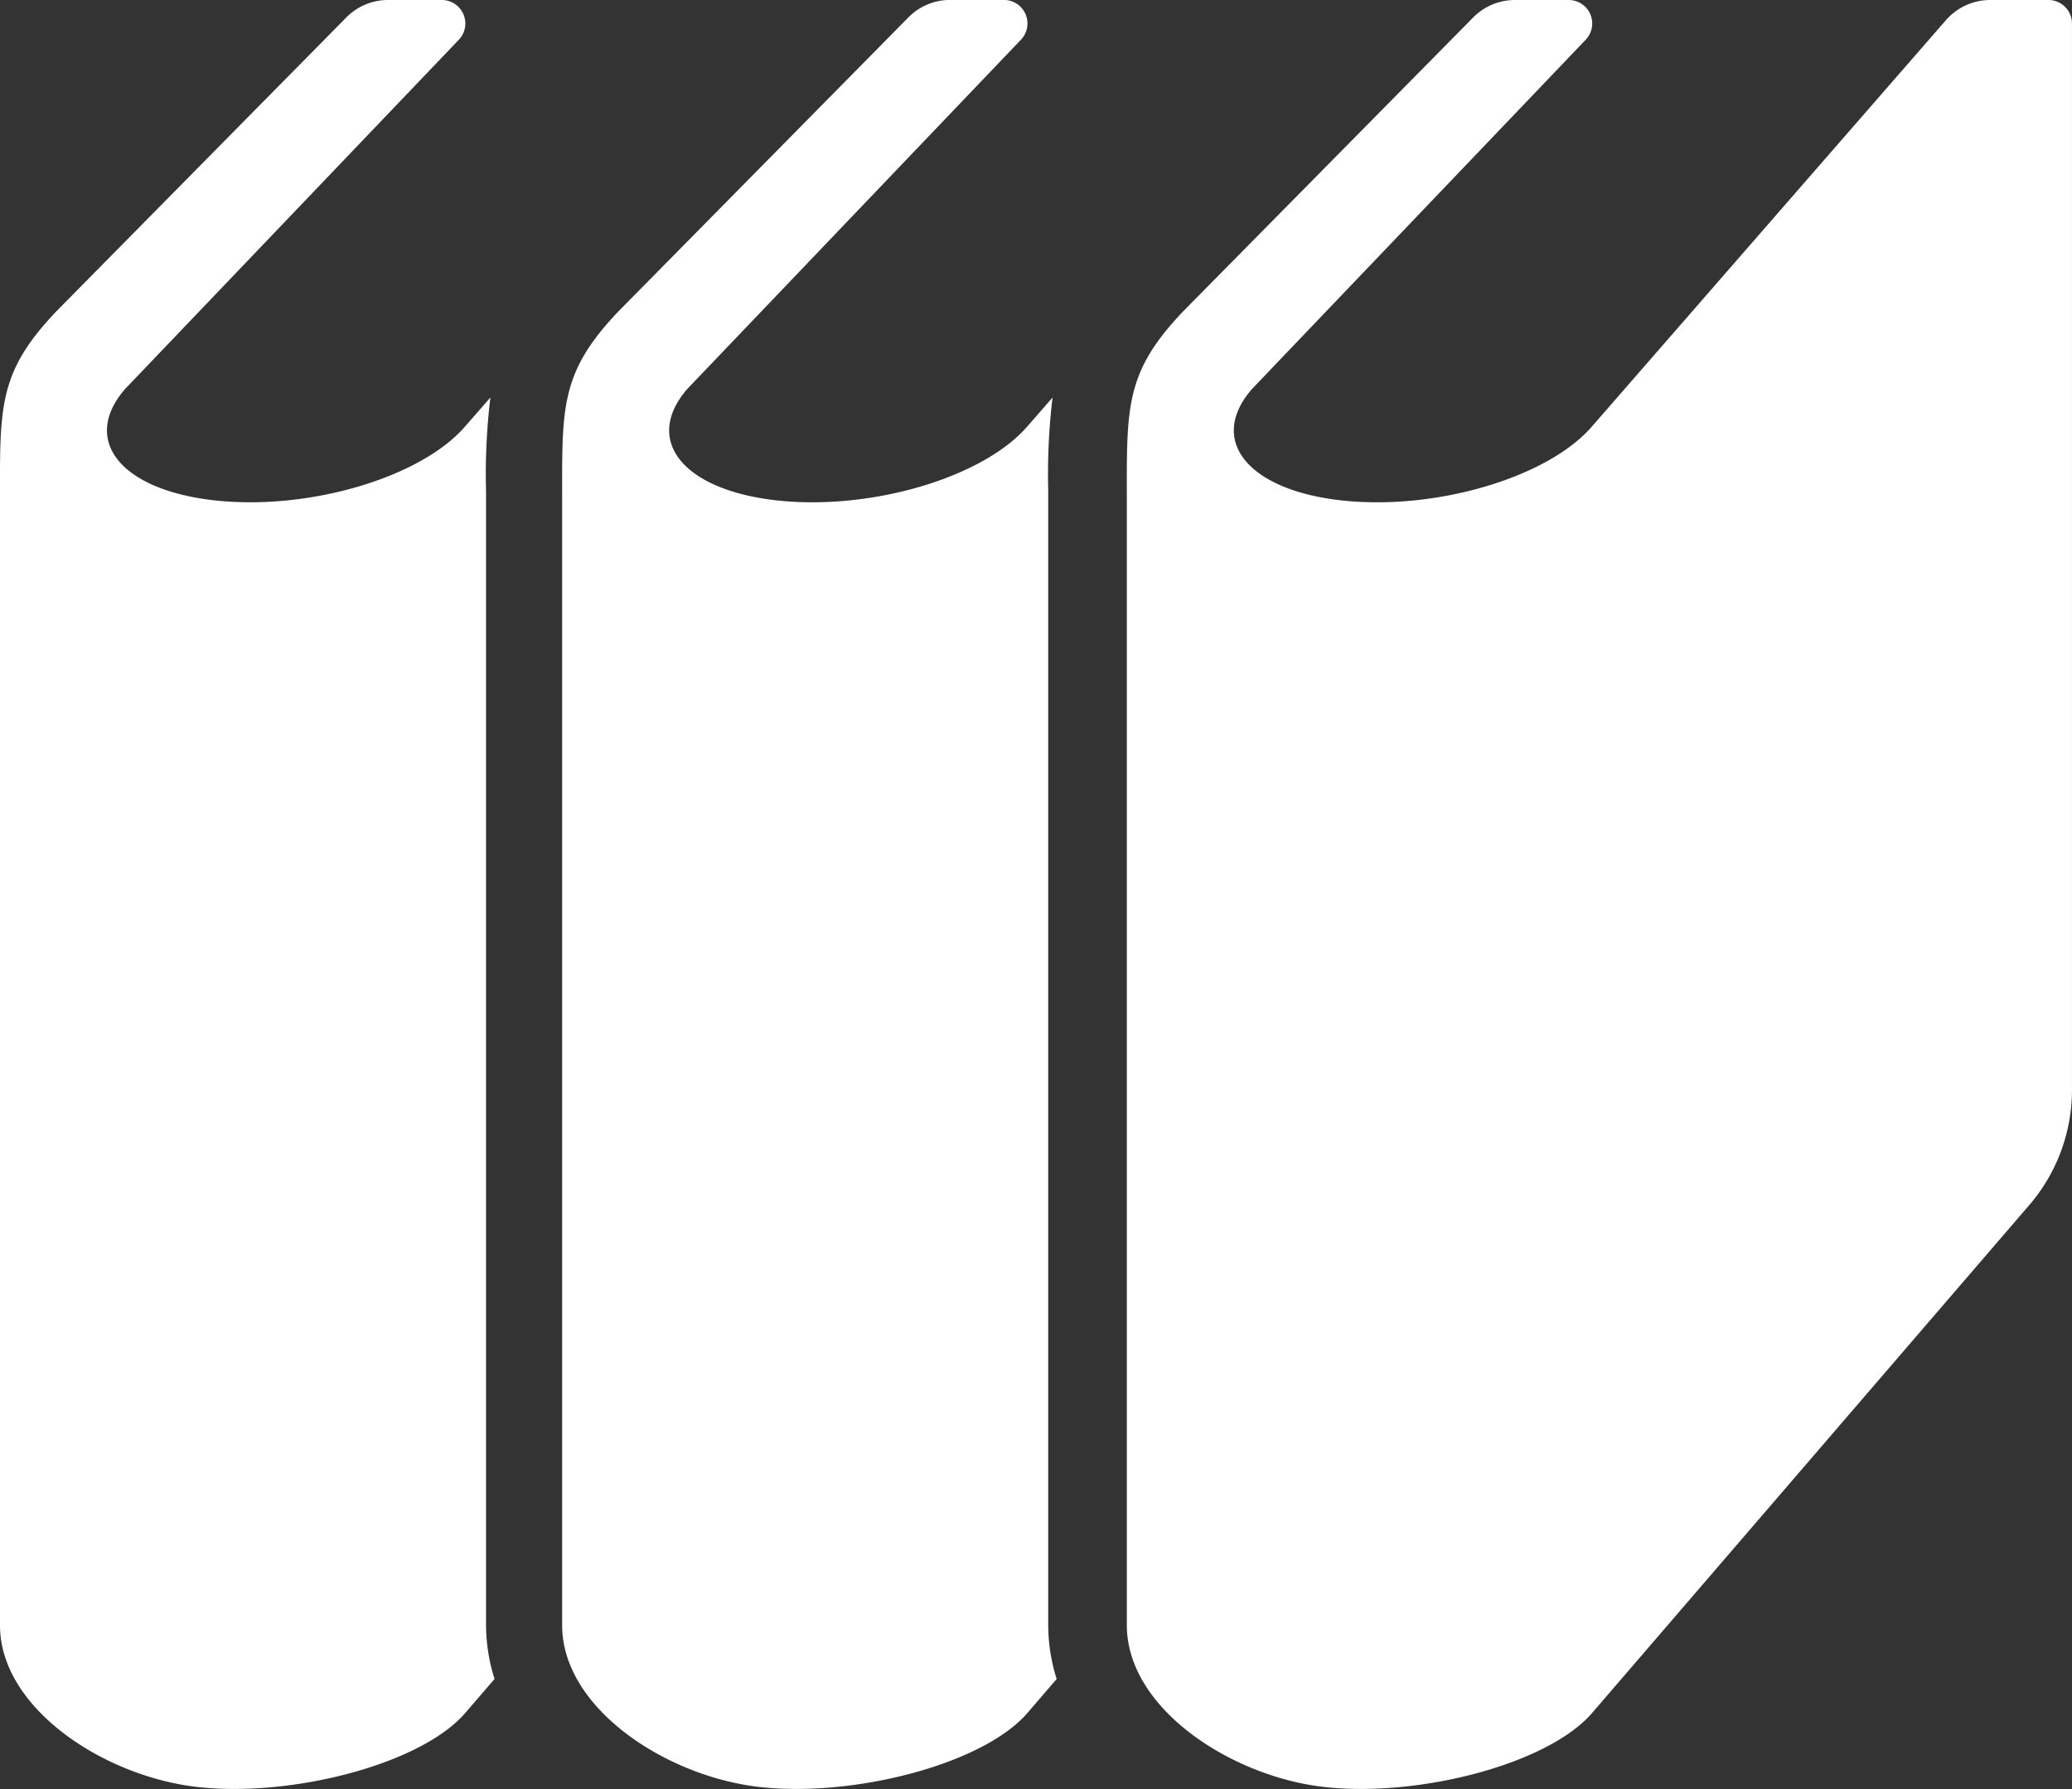 <svg xmlns="http://www.w3.org/2000/svg" width="109.087" height="94.163" viewBox="0 0 109.087 94.163">
  <rect x="0" y="0" width="109.087" height="94.163" fill="#333333" stroke="none"/>
  <g id="本棚アイコン" transform="translate(0)">
    <path id="パス_25" data-name="パス 25" d="M164.51,60.933a33.942,33.942,0,0,1,.226-4.986L163.4,57.475c-2.333,2.69-8.232,4.429-13.175,3.886S143.168,58.2,145.5,55.5l17.572-18.388a1.238,1.238,0,0,0-.9-2.093h-2.83a3.077,3.077,0,0,0-2.2.923L141.9,51.391c-3.128,3.274-2.983,5.092-2.983,10.185V120.57c0,4.366,5.488,7.972,10.432,8.514s11.717-1.2,14.05-3.884l1.553-1.805a9.526,9.526,0,0,1-.445-2.825V60.933Z" transform="translate(-109.321 -35.022)" fill="#fff"/>
    <path id="パス_26" data-name="パス 26" d="M25.591,60.933a33.9,33.9,0,0,1,.226-4.986l-1.335,1.527c-2.333,2.69-8.23,4.429-13.175,3.886S4.247,58.2,6.582,55.5L24.156,37.115a1.238,1.238,0,0,0-.9-2.093H20.428a3.078,3.078,0,0,0-2.2.923L2.984,51.391C-.144,54.665,0,56.483,0,61.576V120.57c0,4.366,5.486,7.972,10.432,8.514s11.716-1.2,14.049-3.884l1.556-1.805a9.473,9.473,0,0,1-.447-2.825V60.933Z" transform="translate(0 -35.022)" fill="#fff"/>
    <path id="パス_27" data-name="パス 27" d="M326.967,35.021H323.9a3.1,3.1,0,0,0-2.333,1.061L302.926,57.474c-2.333,2.69-8.232,4.429-13.175,3.886s-7.06-3.166-4.725-5.858L302.6,37.114a1.237,1.237,0,0,0-.894-2.093h-2.832a3.083,3.083,0,0,0-2.2.923L281.426,51.39c-3.128,3.274-2.983,5.092-2.983,10.185v58.994c0,4.366,5.488,7.972,10.432,8.514s11.717-1.2,14.05-3.884l23.031-26.751a9.286,9.286,0,0,0,2.247-6.055V36.258A1.238,1.238,0,0,0,326.967,35.021Z" transform="translate(-219.117 -35.021)" fill="#fff"/>
  </g>
</svg>
